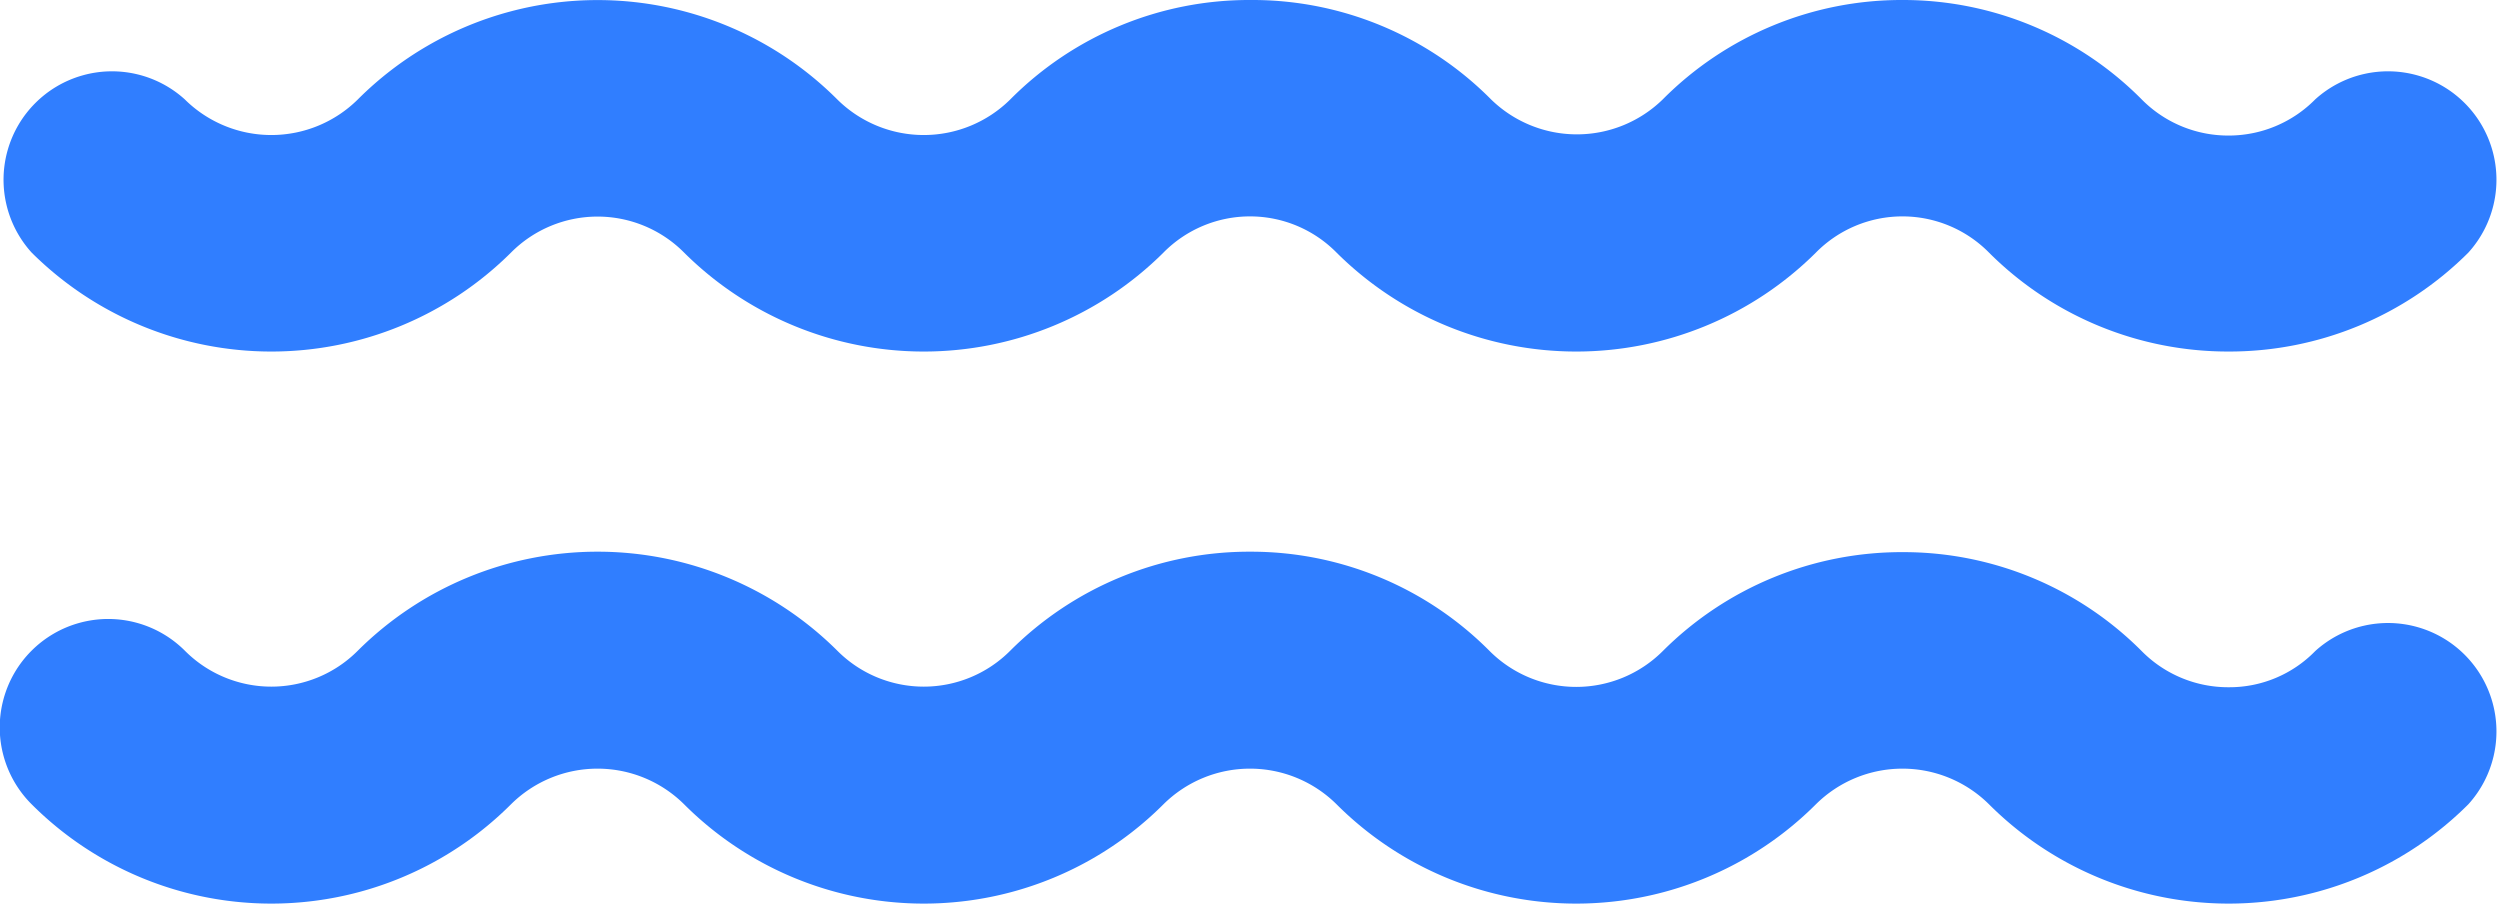 <svg id="Layer_1" data-name="Layer 1" xmlns="http://www.w3.org/2000/svg" viewBox="0 0 55.33 20"><defs><style>.cls-1{fill:#307eff;}</style></defs><title>fala</title><path class="cls-1" d="M11.31,5.59a2.7,2.7,0,0,1,3.83,0,7.52,7.52,0,0,0,10.61,0,2.69,2.69,0,0,1,3.83,0,7.52,7.52,0,0,0,10.61,0,2.69,2.69,0,0,1,3.83,0,7.48,7.48,0,0,0,5.31,2.19,7.48,7.48,0,0,0,5.3-2.19A2.4,2.4,0,0,0,51.24,2.2,2.69,2.69,0,0,1,49.33,3a2.69,2.69,0,0,1-1.92-.79A7.44,7.44,0,0,0,42.11,0h0A7.45,7.45,0,0,0,36.8,2.2,2.72,2.72,0,0,1,33,2.2,7.44,7.44,0,0,0,27.67,0h0a7.45,7.45,0,0,0-5.31,2.2,2.72,2.72,0,0,1-3.83,0,7.5,7.5,0,0,0-10.61,0,2.72,2.72,0,0,1-3.83,0A2.4,2.4,0,0,0,.7,5.59,7.52,7.52,0,0,0,11.31,5.59Z"/><path class="cls-1" d="M51.24,14.41a2.65,2.65,0,0,1-1.91.8,2.69,2.69,0,0,1-1.92-.79,7.44,7.44,0,0,0-5.3-2.2h0a7.48,7.48,0,0,0-5.31,2.19,2.71,2.71,0,0,1-3.83,0,7.44,7.44,0,0,0-5.3-2.2h0a7.48,7.48,0,0,0-5.31,2.19,2.7,2.7,0,0,1-3.83,0,7.52,7.52,0,0,0-10.61,0,2.7,2.7,0,0,1-3.83,0A2.4,2.4,0,0,0,.7,17.8a7.5,7.5,0,0,0,10.61,0,2.72,2.72,0,0,1,3.83,0,7.5,7.5,0,0,0,10.61,0,2.72,2.72,0,0,1,3.83,0,7.5,7.5,0,0,0,10.61,0,2.72,2.72,0,0,1,3.83,0,7.5,7.5,0,0,0,10.61,0,2.4,2.4,0,0,0-3.39-3.39Z"/></svg>